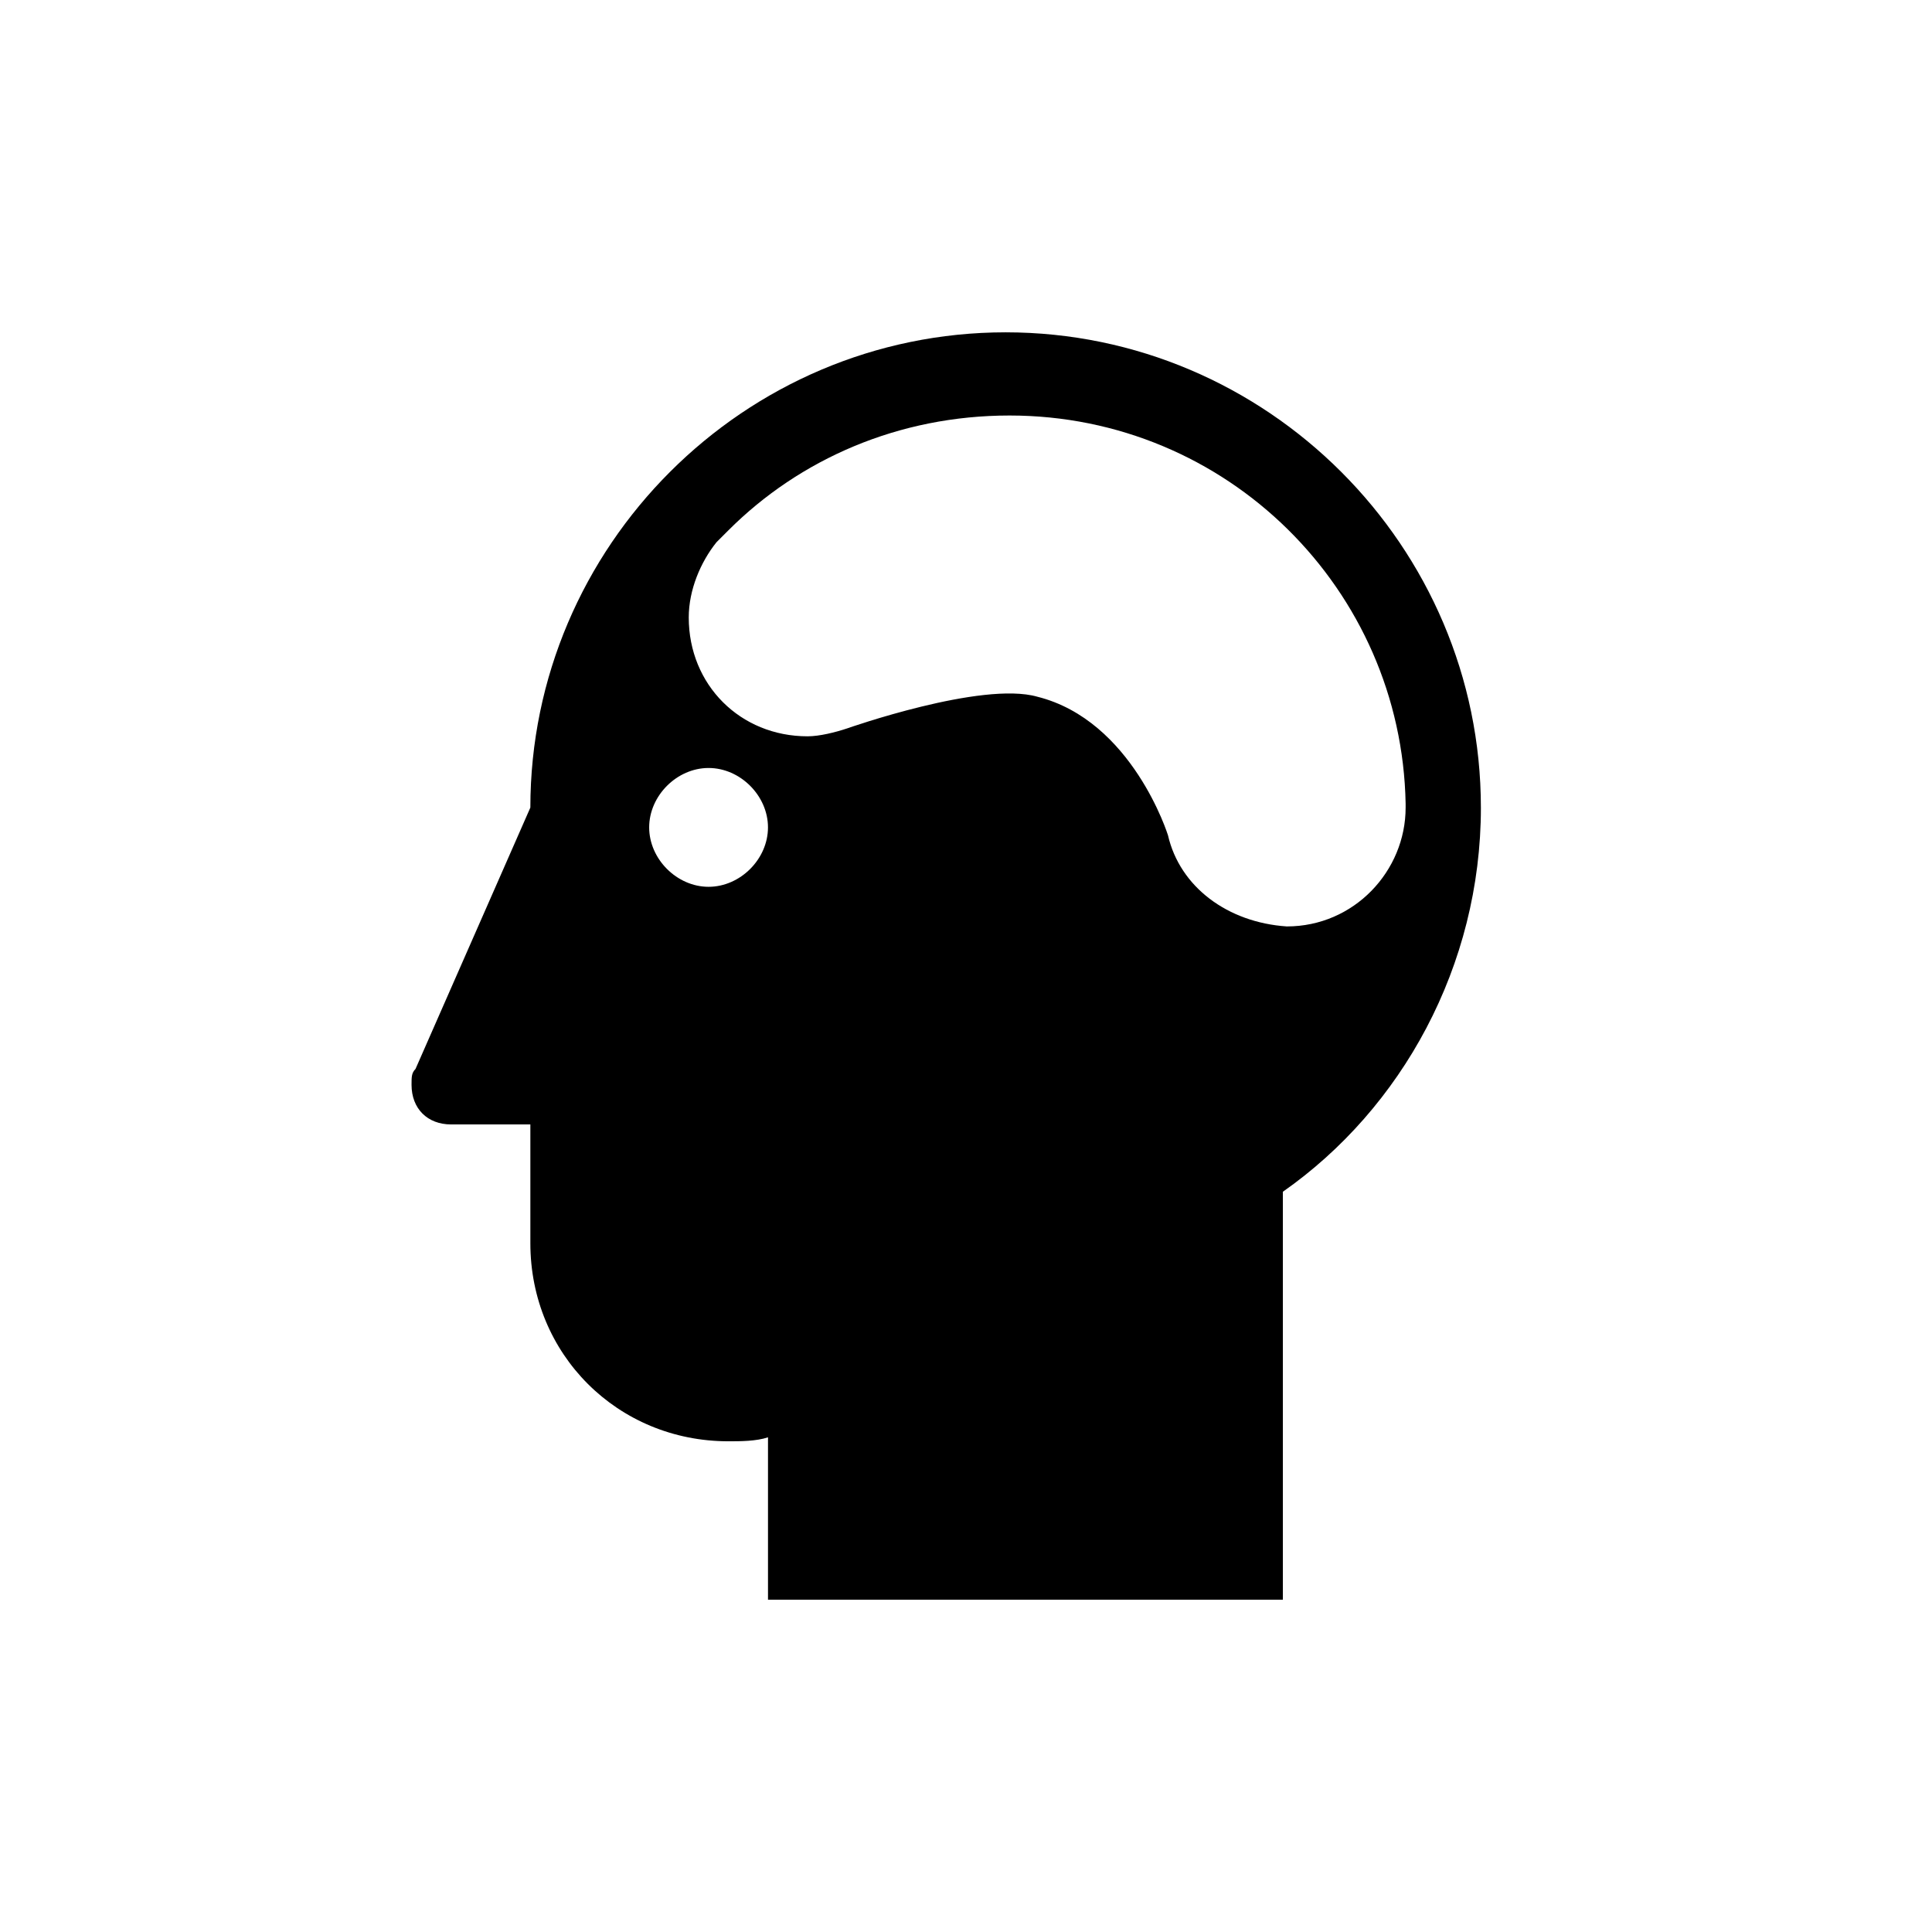 <?xml version="1.0" encoding="UTF-8"?>
<!-- Uploaded to: ICON Repo, www.svgrepo.com, Generator: ICON Repo Mixer Tools -->
<svg fill="#000000" width="800px" height="800px" version="1.1" viewBox="144 144 512 512" xmlns="http://www.w3.org/2000/svg">
 <path d="m536.45 358.02c0-69.273-56.68-125.95-125.95-125.95-69.273 0-125.95 56.68-125.95 125.95l-30.438 69.273c-1.047 1.047-1.047 2.098-1.047 4.199 0 6.297 4.199 10.496 10.496 10.496h20.992v31.488c0 29.391 23.09 52.48 52.48 52.48 3.148 0 7.348 0 10.496-1.051v43.031h136.45l-0.004-108.11c31.488-22.039 52.48-59.824 52.48-101.81zm-204.67-10.496c8.398 0 15.742 7.348 15.742 15.742 0.004 8.398-7.344 15.746-15.742 15.746-8.395 0-15.742-7.348-15.742-15.746 0-8.395 7.348-15.742 15.742-15.742zm121.75 17.844s-9.445-30.438-34.637-36.734c-14.695-4.199-50.383 8.398-50.383 8.398-3.148 1.051-7.348 2.098-10.496 2.098-17.844 0-31.488-13.645-31.488-31.488 0-7.348 3.148-14.695 7.348-19.941l3.148-3.148c18.895-18.895 45.133-30.438 74.523-30.438 57.727 0 103.91 46.184 104.96 102.86v1.051c0 16.793-13.645 31.488-31.488 31.488-15.742-1.055-28.34-10.5-31.488-24.145z"/>
</svg>